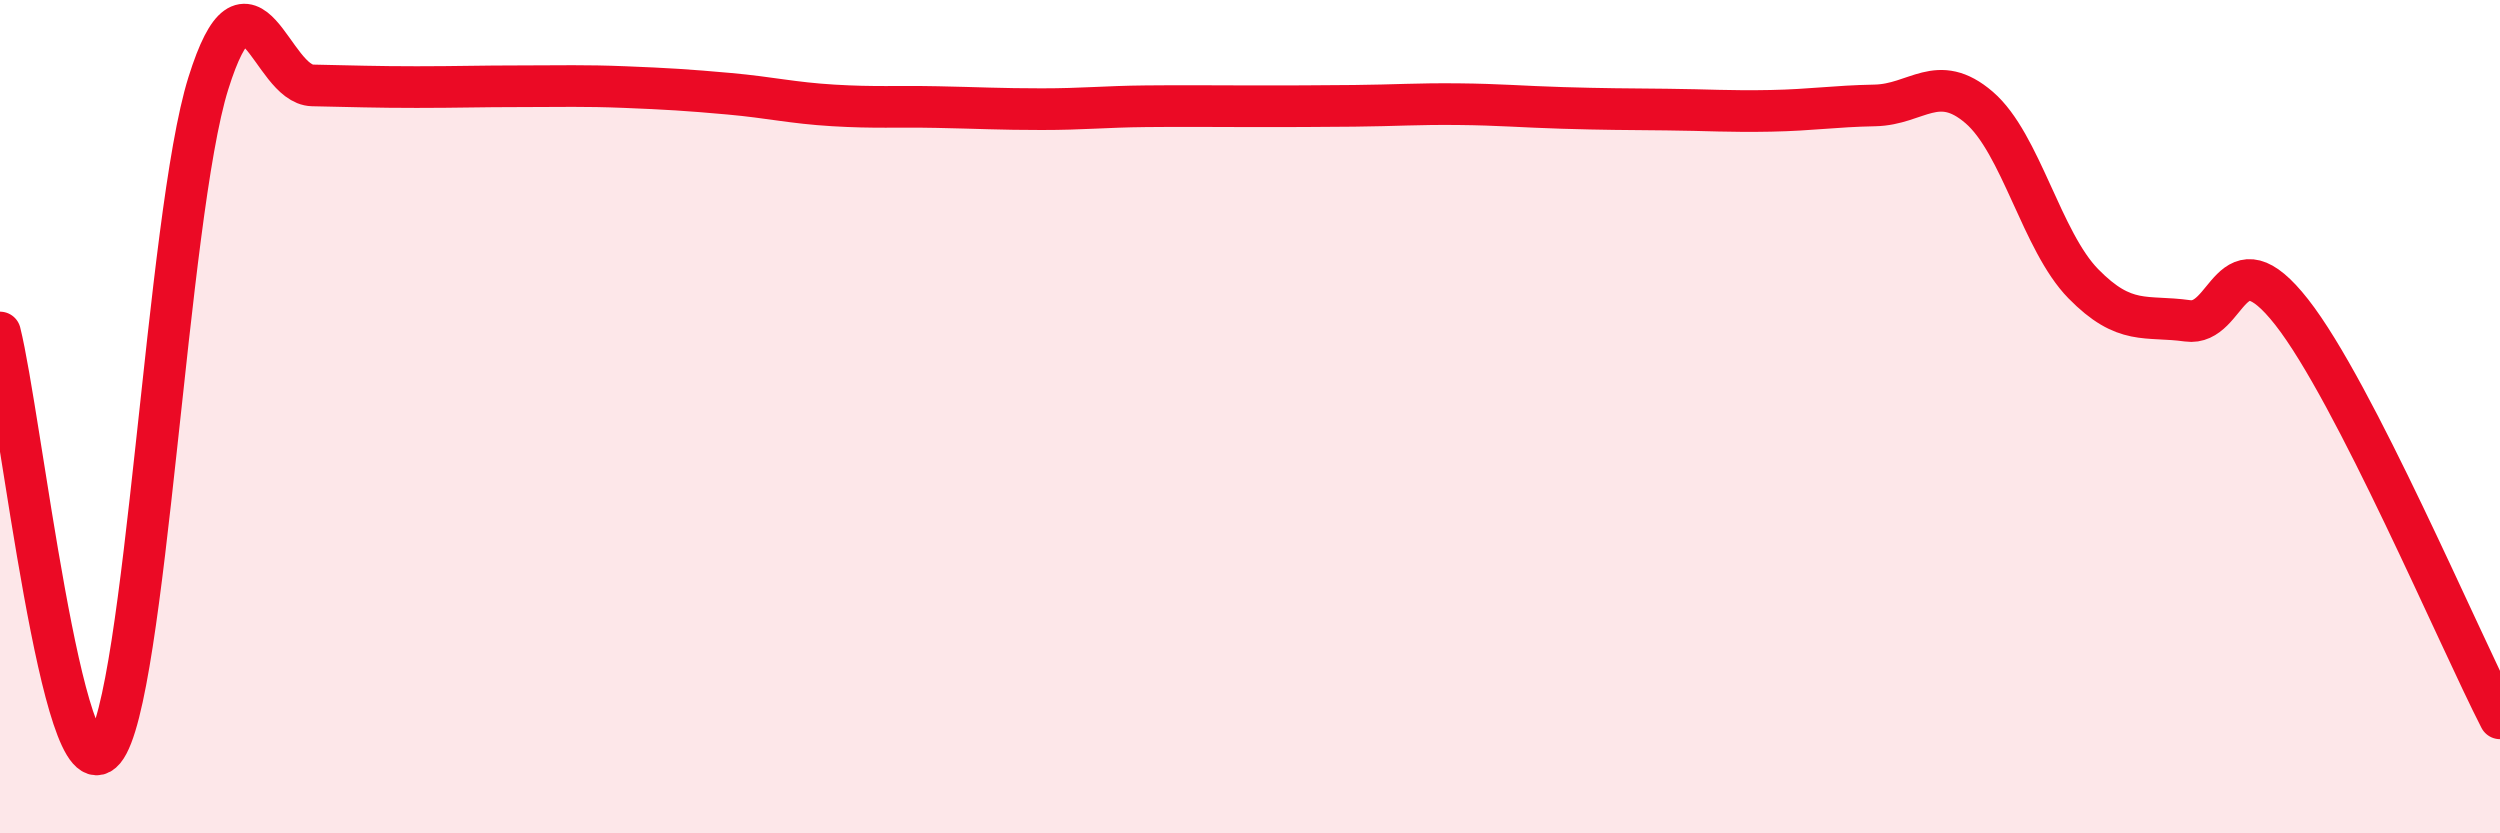 
    <svg width="60" height="20" viewBox="0 0 60 20" xmlns="http://www.w3.org/2000/svg">
      <path
        d="M 0,7.98 C 0.5,9.98 1.5,19.2 2.5,18 C 3.5,16.8 4,5.19 5,2 C 6,-1.19 6.5,2.03 7.5,2.05 C 8.5,2.07 9,2.09 10,2.09 C 11,2.09 11.5,2.07 12.5,2.07 C 13.5,2.07 14,2.05 15,2.09 C 16,2.13 16.5,2.16 17.5,2.25 C 18.5,2.34 19,2.47 20,2.53 C 21,2.59 21.5,2.55 22.5,2.57 C 23.5,2.59 24,2.62 25,2.62 C 26,2.62 26.5,2.56 27.5,2.55 C 28.5,2.54 29,2.55 30,2.55 C 31,2.55 31.5,2.55 32.5,2.54 C 33.5,2.53 34,2.49 35,2.5 C 36,2.51 36.5,2.56 37.5,2.59 C 38.5,2.62 39,2.62 40,2.63 C 41,2.64 41.5,2.68 42.5,2.66 C 43.5,2.64 44,2.55 45,2.53 C 46,2.51 46.5,1.72 47.5,2.58 C 48.5,3.44 49,5.79 50,6.81 C 51,7.83 51.5,7.56 52.5,7.7 C 53.5,7.84 53.5,5.58 55,7.49 C 56.5,9.4 59,15.29 60,17.24L60 20L0 20Z"
        fill="#EB0A25"
        opacity="0.1"
        stroke-linecap="round"
        stroke-linejoin="round"
      />
      <path
        d="M 0,7.98 C 0.5,9.98 1.5,19.2 2.5,18 C 3.5,16.8 4,5.19 5,2 C 6,-1.19 6.5,2.03 7.5,2.05 C 8.5,2.07 9,2.09 10,2.09 C 11,2.09 11.5,2.07 12.5,2.07 C 13.5,2.07 14,2.05 15,2.09 C 16,2.13 16.5,2.16 17.5,2.25 C 18.5,2.34 19,2.47 20,2.53 C 21,2.59 21.5,2.55 22.5,2.57 C 23.5,2.59 24,2.62 25,2.62 C 26,2.62 26.5,2.56 27.5,2.55 C 28.5,2.54 29,2.55 30,2.55 C 31,2.55 31.5,2.55 32.5,2.54 C 33.5,2.53 34,2.49 35,2.5 C 36,2.51 36.5,2.56 37.5,2.59 C 38.5,2.62 39,2.62 40,2.63 C 41,2.64 41.5,2.68 42.5,2.66 C 43.5,2.64 44,2.55 45,2.53 C 46,2.51 46.5,1.72 47.5,2.58 C 48.5,3.44 49,5.79 50,6.81 C 51,7.83 51.5,7.56 52.5,7.7 C 53.5,7.84 53.5,5.58 55,7.49 C 56.5,9.4 59,15.29 60,17.24"
        stroke="#EB0A25"
        stroke-width="1"
        fill="none"
        stroke-linecap="round"
        stroke-linejoin="round"
      />
    </svg>
  